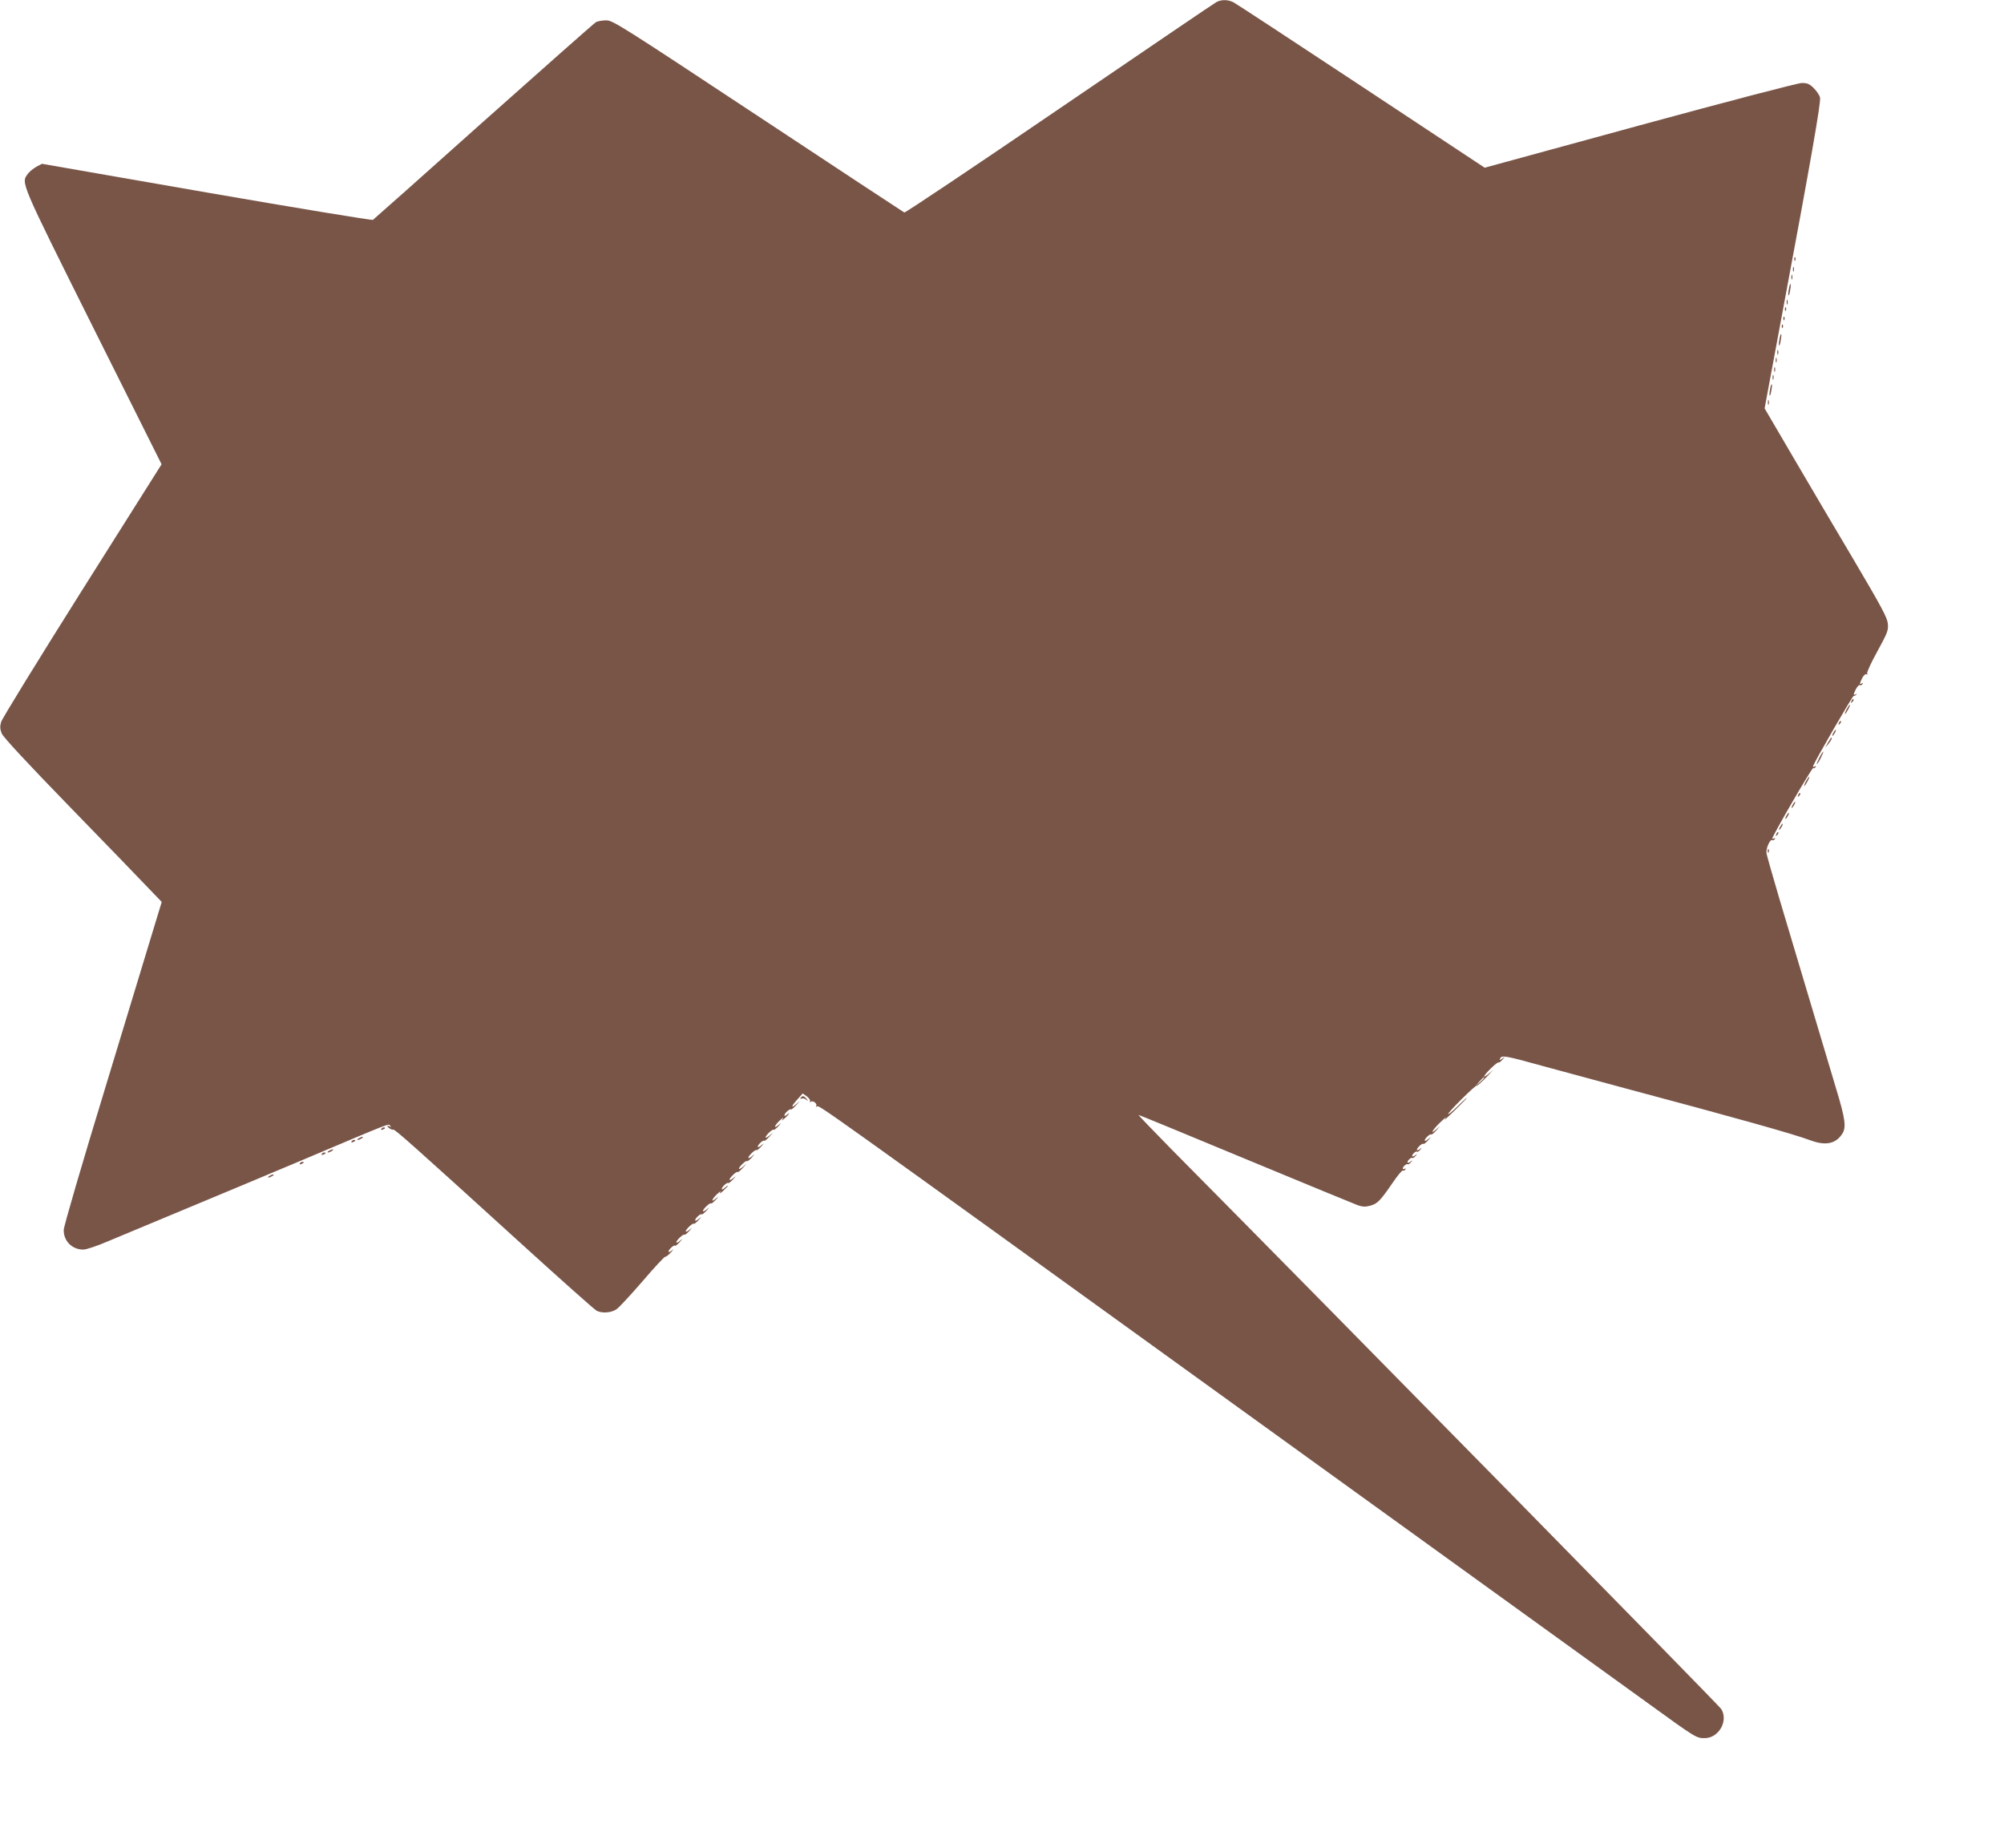<?xml version="1.0" standalone="no"?>
<!DOCTYPE svg PUBLIC "-//W3C//DTD SVG 20010904//EN"
 "http://www.w3.org/TR/2001/REC-SVG-20010904/DTD/svg10.dtd">
<svg version="1.0" xmlns="http://www.w3.org/2000/svg"
 width="1280pt" height="1180pt" viewBox="0 0 1280 1180"
 preserveAspectRatio="xMidYMid meet">
<g transform="translate(0,1180) scale(0.1,-0.1)"
fill="#795548" stroke="none">
<path d="M7770 11787 c-14 -7 -465 -314 -1004 -681 -538 -367 -983 -665 -990
-663 -6 3 -427 280 -935 616 -870 575 -927 611 -968 611 -25 0 -54 -5 -66 -11
-12 -7 -334 -292 -717 -633 -382 -342 -701 -625 -708 -630 -6 -4 -485 75
-1063 175 l-1051 183 -36 -19 c-19 -11 -44 -31 -54 -45 -44 -60 -53 -39 416
-979 l438 -876 -508 -805 c-279 -443 -512 -821 -517 -841 -8 -28 -7 -46 4 -73
9 -23 162 -188 444 -478 237 -244 464 -478 504 -521 l74 -77 -36 -118 c-19
-64 -160 -526 -312 -1027 -162 -530 -278 -927 -278 -950 -1 -71 54 -125 125
-125 19 0 88 23 153 51 66 28 278 116 470 196 193 80 537 224 765 320 610 258
559 238 573 222 7 -8 8 -11 3 -6 -6 4 -14 7 -20 7 -5 0 -1 -6 9 -14 11 -8 23
-12 27 -10 8 5 131 -104 839 -748 240 -218 447 -402 459 -408 35 -19 96 -14
129 10 16 11 91 92 167 180 75 88 140 157 144 155 4 -2 20 10 36 28 16 18 19
24 7 13 -13 -11 -23 -15 -23 -9 0 13 35 45 42 38 2 -3 15 7 29 22 22 25 22 26
2 9 -13 -11 -23 -15 -23 -9 0 12 45 55 52 48 2 -3 15 7 29 22 22 25 22 26 2 9
-13 -11 -23 -15 -23 -9 0 12 45 55 52 48 2 -3 15 7 29 22 22 25 22 26 2 9 -13
-11 -23 -15 -23 -9 0 13 35 45 42 38 2 -3 15 7 29 22 22 25 22 26 2 9 -13 -11
-23 -15 -23 -9 0 12 45 55 52 48 2 -3 15 7 29 22 22 25 22 26 2 9 -35 -30 -27
-3 9 30 18 16 26 20 18 9 -8 -11 0 -7 18 9 18 17 32 32 32 34 0 3 -9 -3 -20
-13 -11 -10 -20 -14 -20 -8 0 13 35 45 42 38 2 -3 15 7 29 22 22 25 22 26 2 9
-13 -11 -23 -15 -23 -9 0 12 45 55 51 48 3 -3 19 10 35 28 28 31 28 31 2 8
-16 -14 -28 -20 -28 -14 0 12 45 55 52 48 2 -3 15 7 29 22 22 25 22 26 2 9
-13 -11 -23 -15 -23 -9 0 12 45 55 52 48 2 -3 15 7 29 22 22 25 22 26 2 9 -13
-11 -23 -15 -23 -9 0 13 35 45 42 38 2 -3 18 10 34 28 28 31 28 31 2 8 -16
-14 -28 -20 -28 -14 0 12 45 55 52 48 2 -3 15 7 29 22 22 25 22 26 2 9 -35
-30 -27 -3 9 30 18 16 26 20 18 9 -11 -15 -8 -14 13 4 28 25 38 43 12 21 -8
-7 -15 -8 -15 -3 0 13 35 45 42 38 2 -3 18 10 34 28 28 31 28 31 2 8 -39 -34
-35 -16 6 29 l33 37 27 -19 c14 -11 23 -25 20 -30 -4 -7 -2 -8 5 -4 15 10 43
-13 34 -27 -3 -6 -1 -7 5 -3 15 9 -26 39 2707 -1934 1293 -933 2463 -1778
2601 -1877 308 -223 309 -223 362 -223 90 0 153 110 106 186 -15 24 -2425
2478 -3513 3576 -118 120 -212 218 -209 218 4 0 312 -127 685 -282 373 -155
695 -287 716 -295 29 -10 48 -11 78 -3 47 13 63 29 141 142 33 49 64 86 68 83
5 -3 12 0 16 6 4 8 3 9 -4 5 -7 -4 -12 -3 -12 2 0 12 25 33 32 27 3 -3 11 3
19 12 13 16 12 17 -3 4 -10 -7 -18 -9 -18 -3 0 12 25 34 32 27 3 -3 11 3 19
12 13 16 12 17 -3 4 -10 -7 -18 -9 -18 -3 0 12 25 34 32 27 3 -3 11 3 19 12
13 16 12 17 -3 4 -10 -7 -18 -9 -18 -4 0 13 35 45 42 38 2 -3 15 7 29 22 22
25 22 26 2 9 -13 -11 -23 -15 -23 -9 0 13 35 45 42 38 2 -3 18 10 34 28 28 31
28 31 2 8 -50 -44 -29 -6 24 44 29 28 42 37 28 20 -13 -16 13 6 58 50 45 44
82 82 82 84 0 3 -27 -21 -60 -54 -33 -33 -60 -55 -60 -49 0 13 175 186 181
180 3 -3 34 25 70 62 35 37 45 49 22 27 -24 -21 -43 -35 -43 -29 0 13 85 96
92 89 2 -3 13 5 24 17 19 22 19 22 0 8 -17 -13 -19 -13 -14 0 8 23 36 18 273
-48 121 -33 357 -97 525 -142 698 -186 1076 -292 1180 -331 98 -37 164 -25
206 39 28 42 21 95 -39 292 -62 207 -245 820 -363 1215 -42 143 -79 272 -81
286 -5 29 23 93 37 84 5 -3 12 0 16 6 4 8 3 9 -4 5 -7 -4 -12 -4 -12 -1 0 17
254 454 261 450 4 -3 11 0 15 6 5 8 3 9 -6 4 -9 -6 -12 -4 -8 6 16 40 250 444
257 444 5 0 13 4 18 9 5 5 3 6 -4 2 -17 -9 -16 -1 2 35 9 16 20 27 25 24 5 -3
12 0 16 6 4 8 3 9 -4 5 -16 -10 -15 -1 3 35 9 17 21 27 27 23 7 -4 8 -3 4 4
-4 7 25 70 65 142 66 121 71 134 67 178 -4 39 -41 107 -215 402 -116 195 -292
494 -391 663 l-181 309 108 581 c187 1000 253 1376 246 1404 -3 14 -21 41 -40
60 -27 27 -41 33 -76 33 -25 0 -457 -113 -1034 -270 l-992 -271 -788 521
c-433 286 -800 527 -816 535 -35 18 -76 19 -109 2z m1710 -6870 c0 -2 -12 -14
-27 -28 l-28 -24 24 28 c23 25 31 32 31 24z"/>
<path d="M11461 10144 c0 -11 3 -14 6 -6 3 7 2 16 -1 19 -3 4 -6 -2 -5 -13z"/>
<path d="M11452 10080 c0 -14 2 -19 5 -12 2 6 2 18 0 25 -3 6 -5 1 -5 -13z"/>
<path d="M11442 10030 c0 -14 2 -19 5 -12 2 6 2 18 0 25 -3 6 -5 1 -5 -13z"/>
<path d="M11426 9954 c-4 -20 -5 -38 -3 -40 3 -3 8 11 11 32 4 20 5 38 3 40
-3 3 -8 -11 -11 -32z"/>
<path d="M11412 9870 c0 -14 2 -19 5 -12 2 6 2 18 0 25 -3 6 -5 1 -5 -13z"/>
<path d="M11401 9824 c0 -11 3 -14 6 -6 3 7 2 16 -1 19 -3 4 -6 -2 -5 -13z"/>
<path d="M11391 9764 c0 -11 3 -14 6 -6 3 7 2 16 -1 19 -3 4 -6 -2 -5 -13z"/>
<path d="M11381 9714 c0 -11 3 -14 6 -6 3 7 2 16 -1 19 -3 4 -6 -2 -5 -13z"/>
<path d="M11366 9634 c-4 -20 -5 -38 -3 -40 3 -3 8 11 11 32 4 20 5 38 3 40
-3 3 -8 -11 -11 -32z"/>
<path d="M11352 9550 c0 -14 2 -19 5 -12 2 6 2 18 0 25 -3 6 -5 1 -5 -13z"/>
<path d="M11342 9500 c0 -14 2 -19 5 -12 2 6 2 18 0 25 -3 6 -5 1 -5 -13z"/>
<path d="M11332 9440 c0 -14 2 -19 5 -12 2 6 2 18 0 25 -3 6 -5 1 -5 -13z"/>
<path d="M11322 9390 c0 -14 2 -19 5 -12 2 6 2 18 0 25 -3 6 -5 1 -5 -13z"/>
<path d="M11306 9314 c-4 -20 -5 -38 -3 -40 3 -3 8 11 11 32 4 20 5 38 3 40
-3 3 -8 -11 -11 -32z"/>
<path d="M11292 9230 c0 -14 2 -19 5 -12 2 6 2 18 0 25 -3 6 -5 1 -5 -13z"/>
<path d="M11826 7323 c-6 -14 -5 -15 5 -6 7 7 10 15 7 18 -3 3 -9 -2 -12 -12z"/>
<path d="M11795 7270 c-9 -16 -13 -30 -11 -30 3 0 12 14 21 30 9 17 13 30 11
30 -3 0 -12 -13 -21 -30z"/>
<path d="M11746 7183 c-6 -14 -5 -15 5 -6 7 7 10 15 7 18 -3 3 -9 -2 -12 -12z"/>
<path d="M11710 7120 c-6 -11 -8 -20 -6 -20 3 0 10 9 16 20 6 11 8 20 6 20 -3
0 -10 -9 -16 -20z"/>
<path d="M11676 7058 l-18 -33 21 25 c18 22 26 40 18 40 -1 0 -11 -15 -21 -32z"/>
<path d="M11620 6960 c-11 -22 -18 -40 -15 -40 2 0 14 18 25 40 11 22 18 40
15 40 -2 0 -14 -18 -25 -40z"/>
<path d="M11535 6810 c-9 -16 -13 -30 -11 -30 3 0 12 14 21 30 9 17 13 30 11
30 -3 0 -12 -13 -21 -30z"/>
<path d="M11486 6723 c-6 -14 -5 -15 5 -6 7 7 10 15 7 18 -3 3 -9 -2 -12 -12z"/>
<path d="M11450 6660 c-6 -11 -8 -20 -6 -20 3 0 10 9 16 20 6 11 8 20 6 20 -3
0 -10 -9 -16 -20z"/>
<path d="M11410 6590 c-6 -11 -8 -20 -6 -20 3 0 10 9 16 20 6 11 8 20 6 20 -3
0 -10 -9 -16 -20z"/>
<path d="M11370 6520 c-6 -11 -8 -20 -6 -20 3 0 10 9 16 20 6 11 8 20 6 20 -3
0 -10 -9 -16 -20z"/>
<path d="M11346 6473 c-6 -14 -5 -15 5 -6 7 7 10 15 7 18 -3 3 -9 -2 -12 -12z"/>
<path d="M11291 6364 c0 -11 3 -14 6 -6 3 7 2 16 -1 19 -3 4 -6 -2 -5 -13z"/>
<path d="M5114 4788 c-4 -7 -3 -8 5 -4 6 4 20 2 29 -6 15 -12 16 -11 3 5 -16
20 -27 22 -37 5z"/>
<path d="M2435 4590 c-3 -6 1 -7 9 -4 18 7 21 14 7 14 -6 0 -13 -4 -16 -10z"/>
<path d="M2290 4530 c-8 -5 -10 -10 -5 -10 6 0 17 5 25 10 8 5 11 10 5 10 -5
0 -17 -5 -25 -10z"/>
<path d="M2245 4510 c-3 -6 1 -7 9 -4 18 7 21 14 7 14 -6 0 -13 -4 -16 -10z"/>
<path d="M2100 4450 c-8 -5 -10 -10 -5 -10 6 0 17 5 25 10 8 5 11 10 5 10 -5
0 -17 -5 -25 -10z"/>
<path d="M2055 4430 c-3 -6 1 -7 9 -4 18 7 21 14 7 14 -6 0 -13 -4 -16 -10z"/>
<path d="M1915 4370 c-3 -6 1 -7 9 -4 18 7 21 14 7 14 -6 0 -13 -4 -16 -10z"/>
<path d="M1720 4290 c-8 -5 -10 -10 -5 -10 6 0 17 5 25 10 8 5 11 10 5 10 -5
0 -17 -5 -25 -10z"/>
</g>
</svg>
